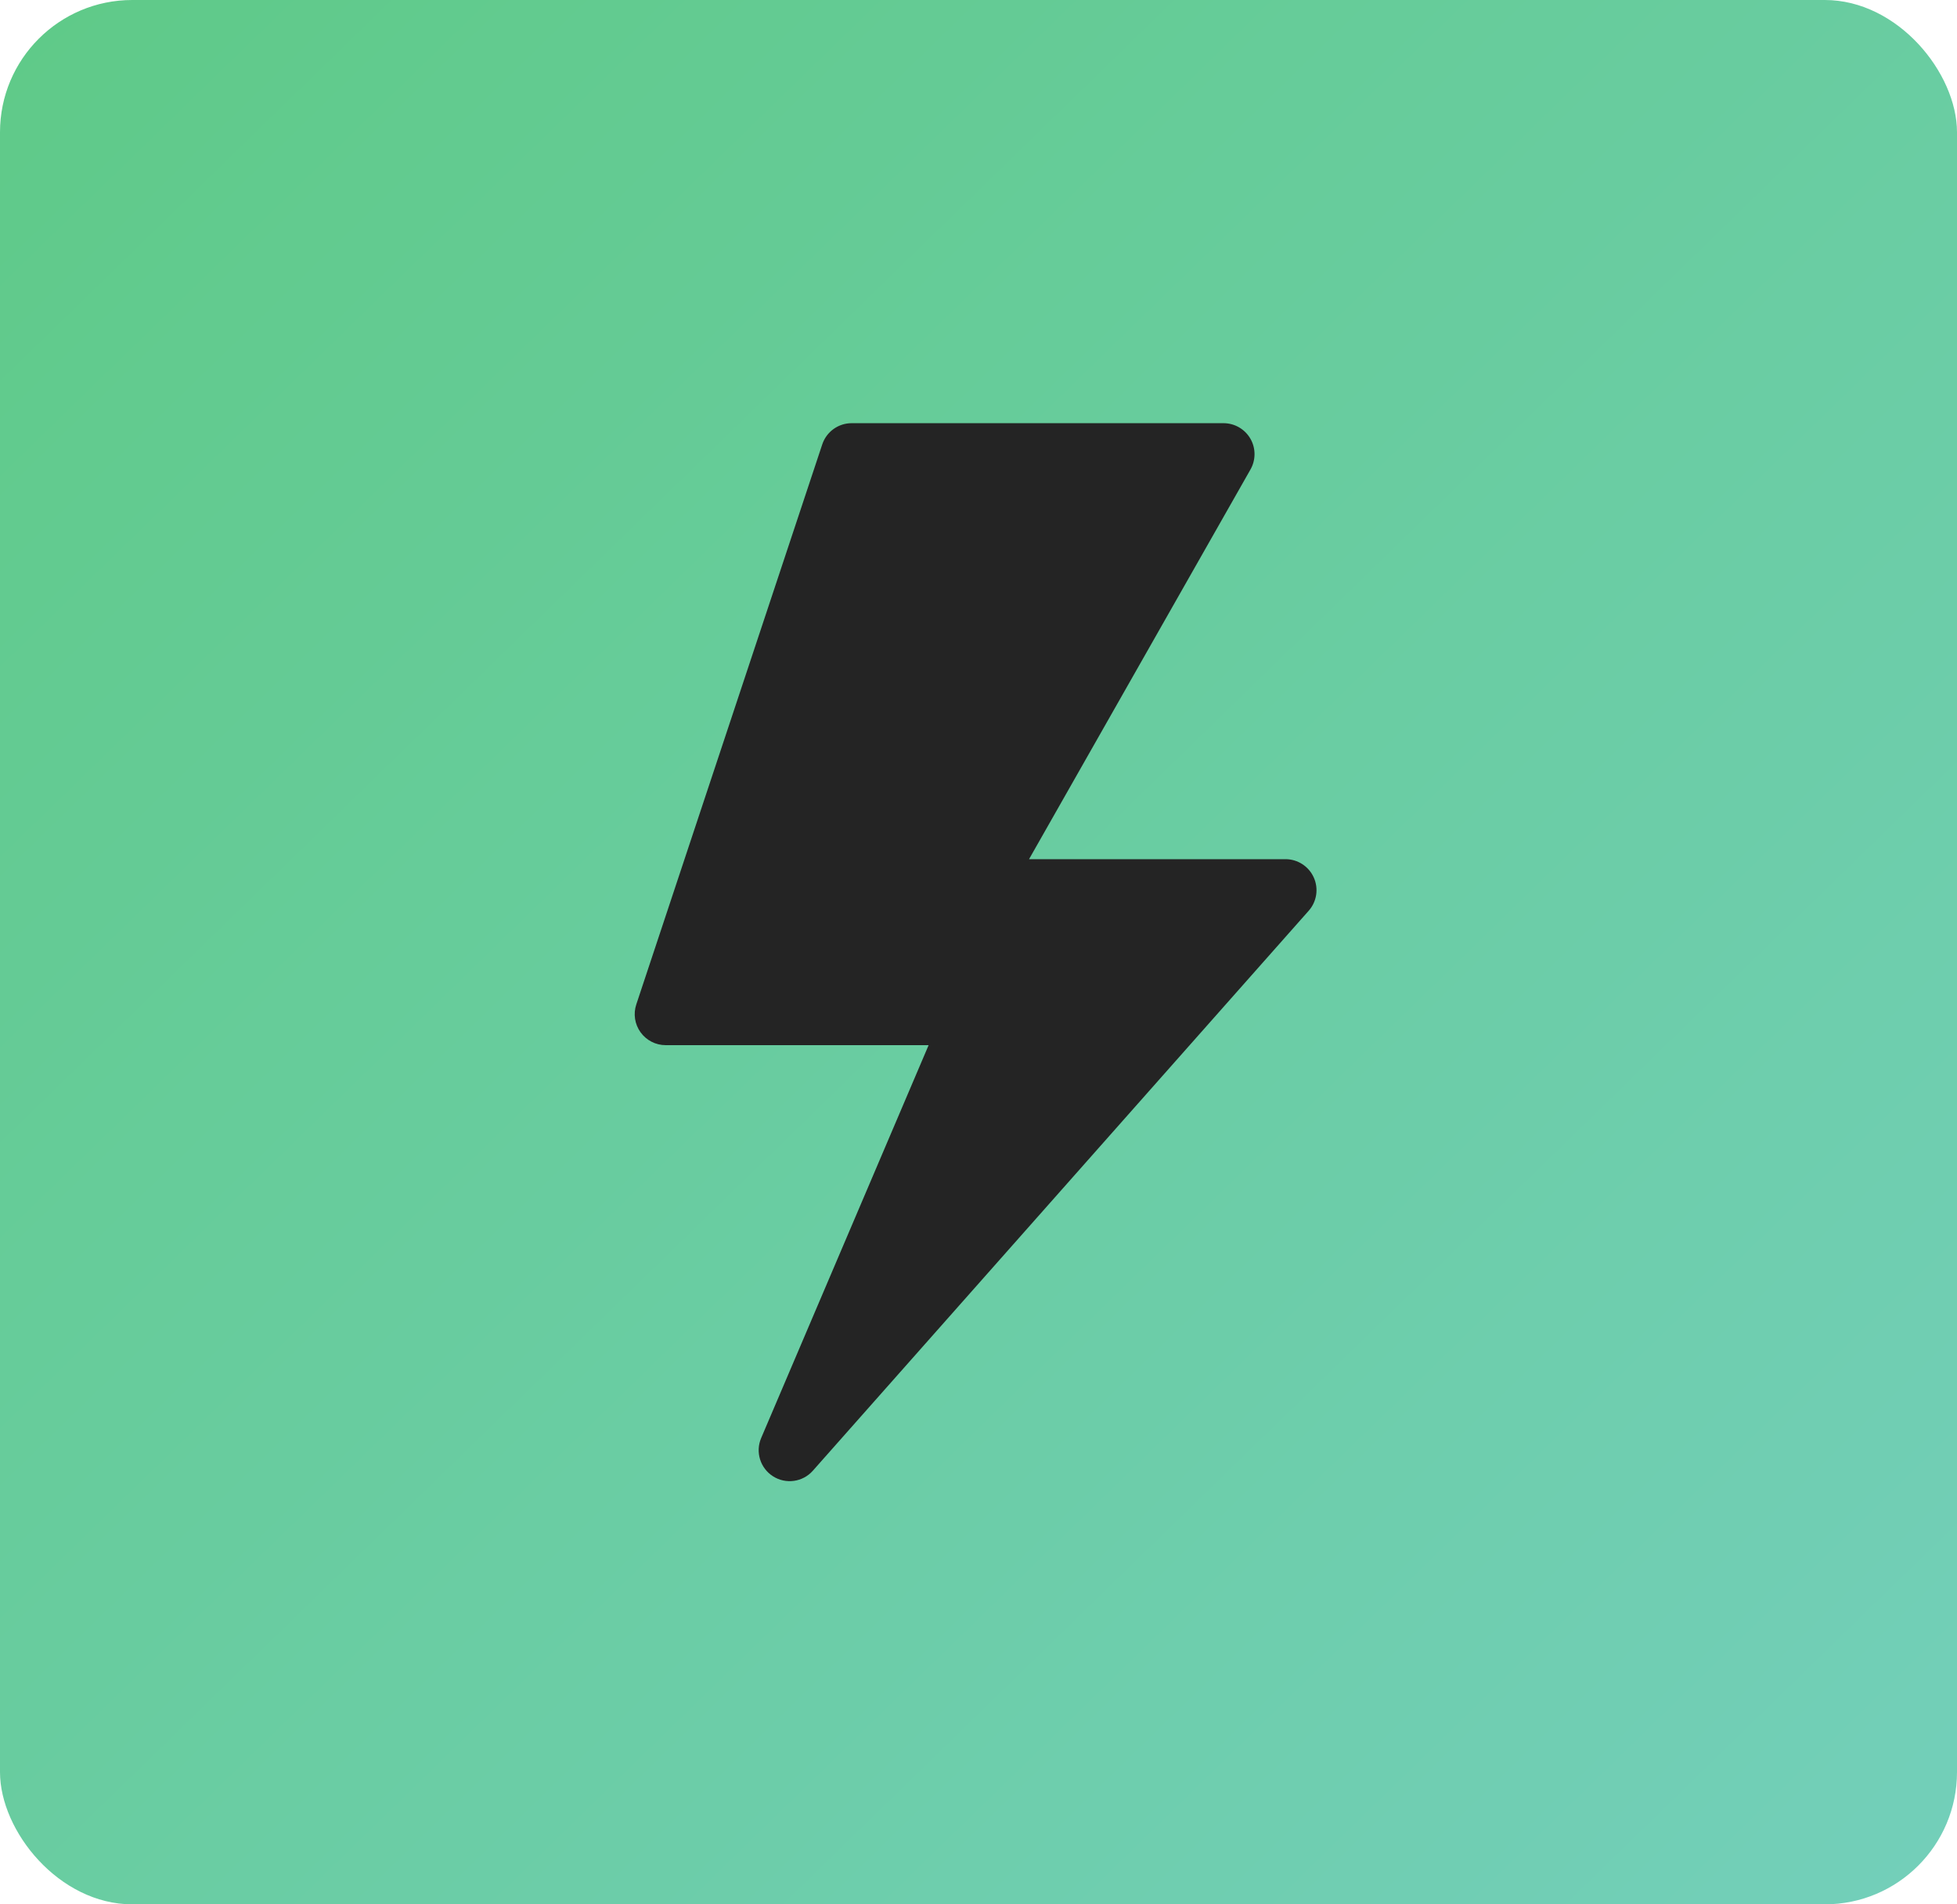 <svg width="74" height="72" viewBox="0 0 74 72" fill="none" xmlns="http://www.w3.org/2000/svg">
<rect width="74" height="72" rx="5" fill="url(#paint0_linear)"/>
<path d="M48.609 32.484H38.911L47.283 17.753C47.49 17.39 47.489 16.945 47.28 16.584C47.069 16.222 46.683 16 46.266 16H32.203C31.699 16 31.251 16.323 31.092 16.801L24.061 37.973C23.941 38.33 24.001 38.724 24.221 39.029C24.442 39.335 24.796 39.516 25.172 39.516H35.114L28.783 54.367C28.556 54.895 28.746 55.509 29.231 55.817C29.709 56.122 30.35 56.042 30.735 55.607L49.485 34.435C49.792 34.09 49.867 33.597 49.678 33.177C49.489 32.756 49.071 32.484 48.609 32.484Z" fill="#242424"/>
<defs>
<linearGradient id="paint0_linear" x1="-37" y1="36" x2="34.973" y2="109.972" gradientUnits="userSpaceOnUse">
<stop stop-color="#5FCA88"/>
<stop offset="1" stop-color="#73CFBA"/>
</linearGradient>
</defs>
</svg>
